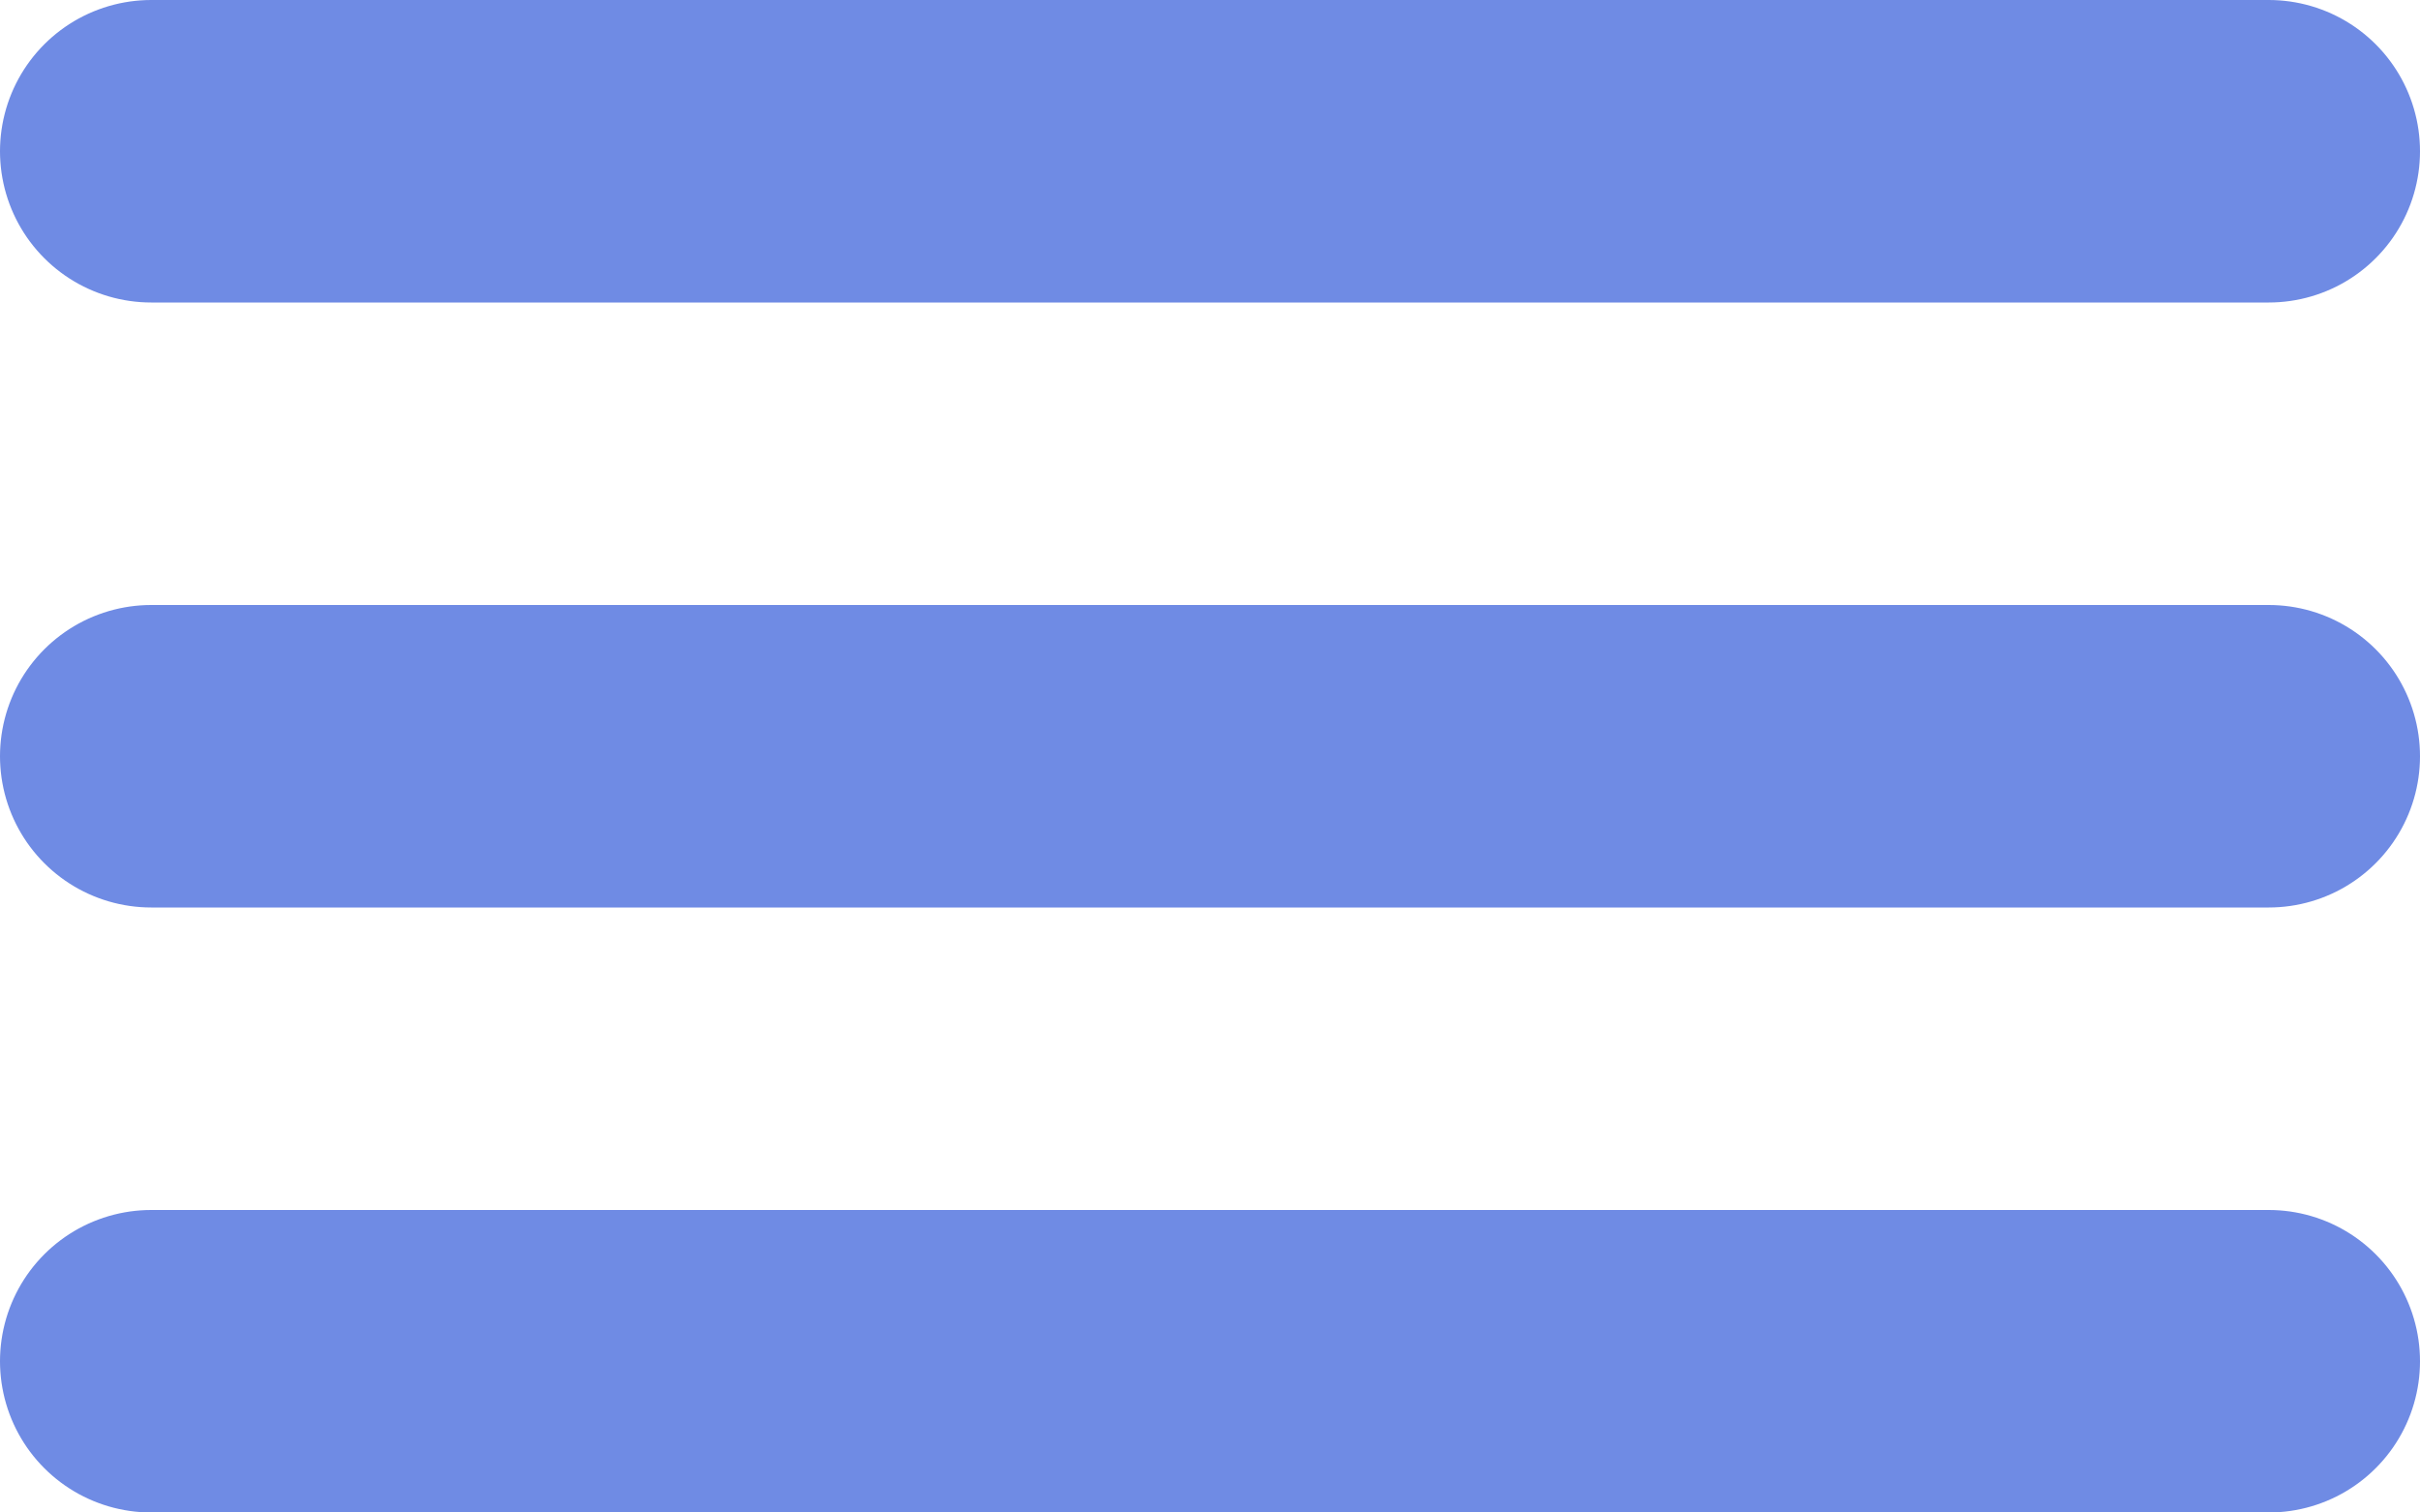 <svg width="24" height="15" viewBox="0 0 24 15" fill="none" xmlns="http://www.w3.org/2000/svg">
<line x1="22.5" y1="1.5" x2="1.5" y2="1.5" stroke="#6F8BE4" stroke-width="3" stroke-linecap="round"/>
<line x1="22.5" y1="7.5" x2="1.5" y2="7.5" stroke="#6F8BE4" stroke-width="3" stroke-linecap="round"/>
<line x1="22.5" y1="13.5" x2="1.5" y2="13.5" stroke="#6F8BE4" stroke-width="3" stroke-linecap="round"/>
</svg>
